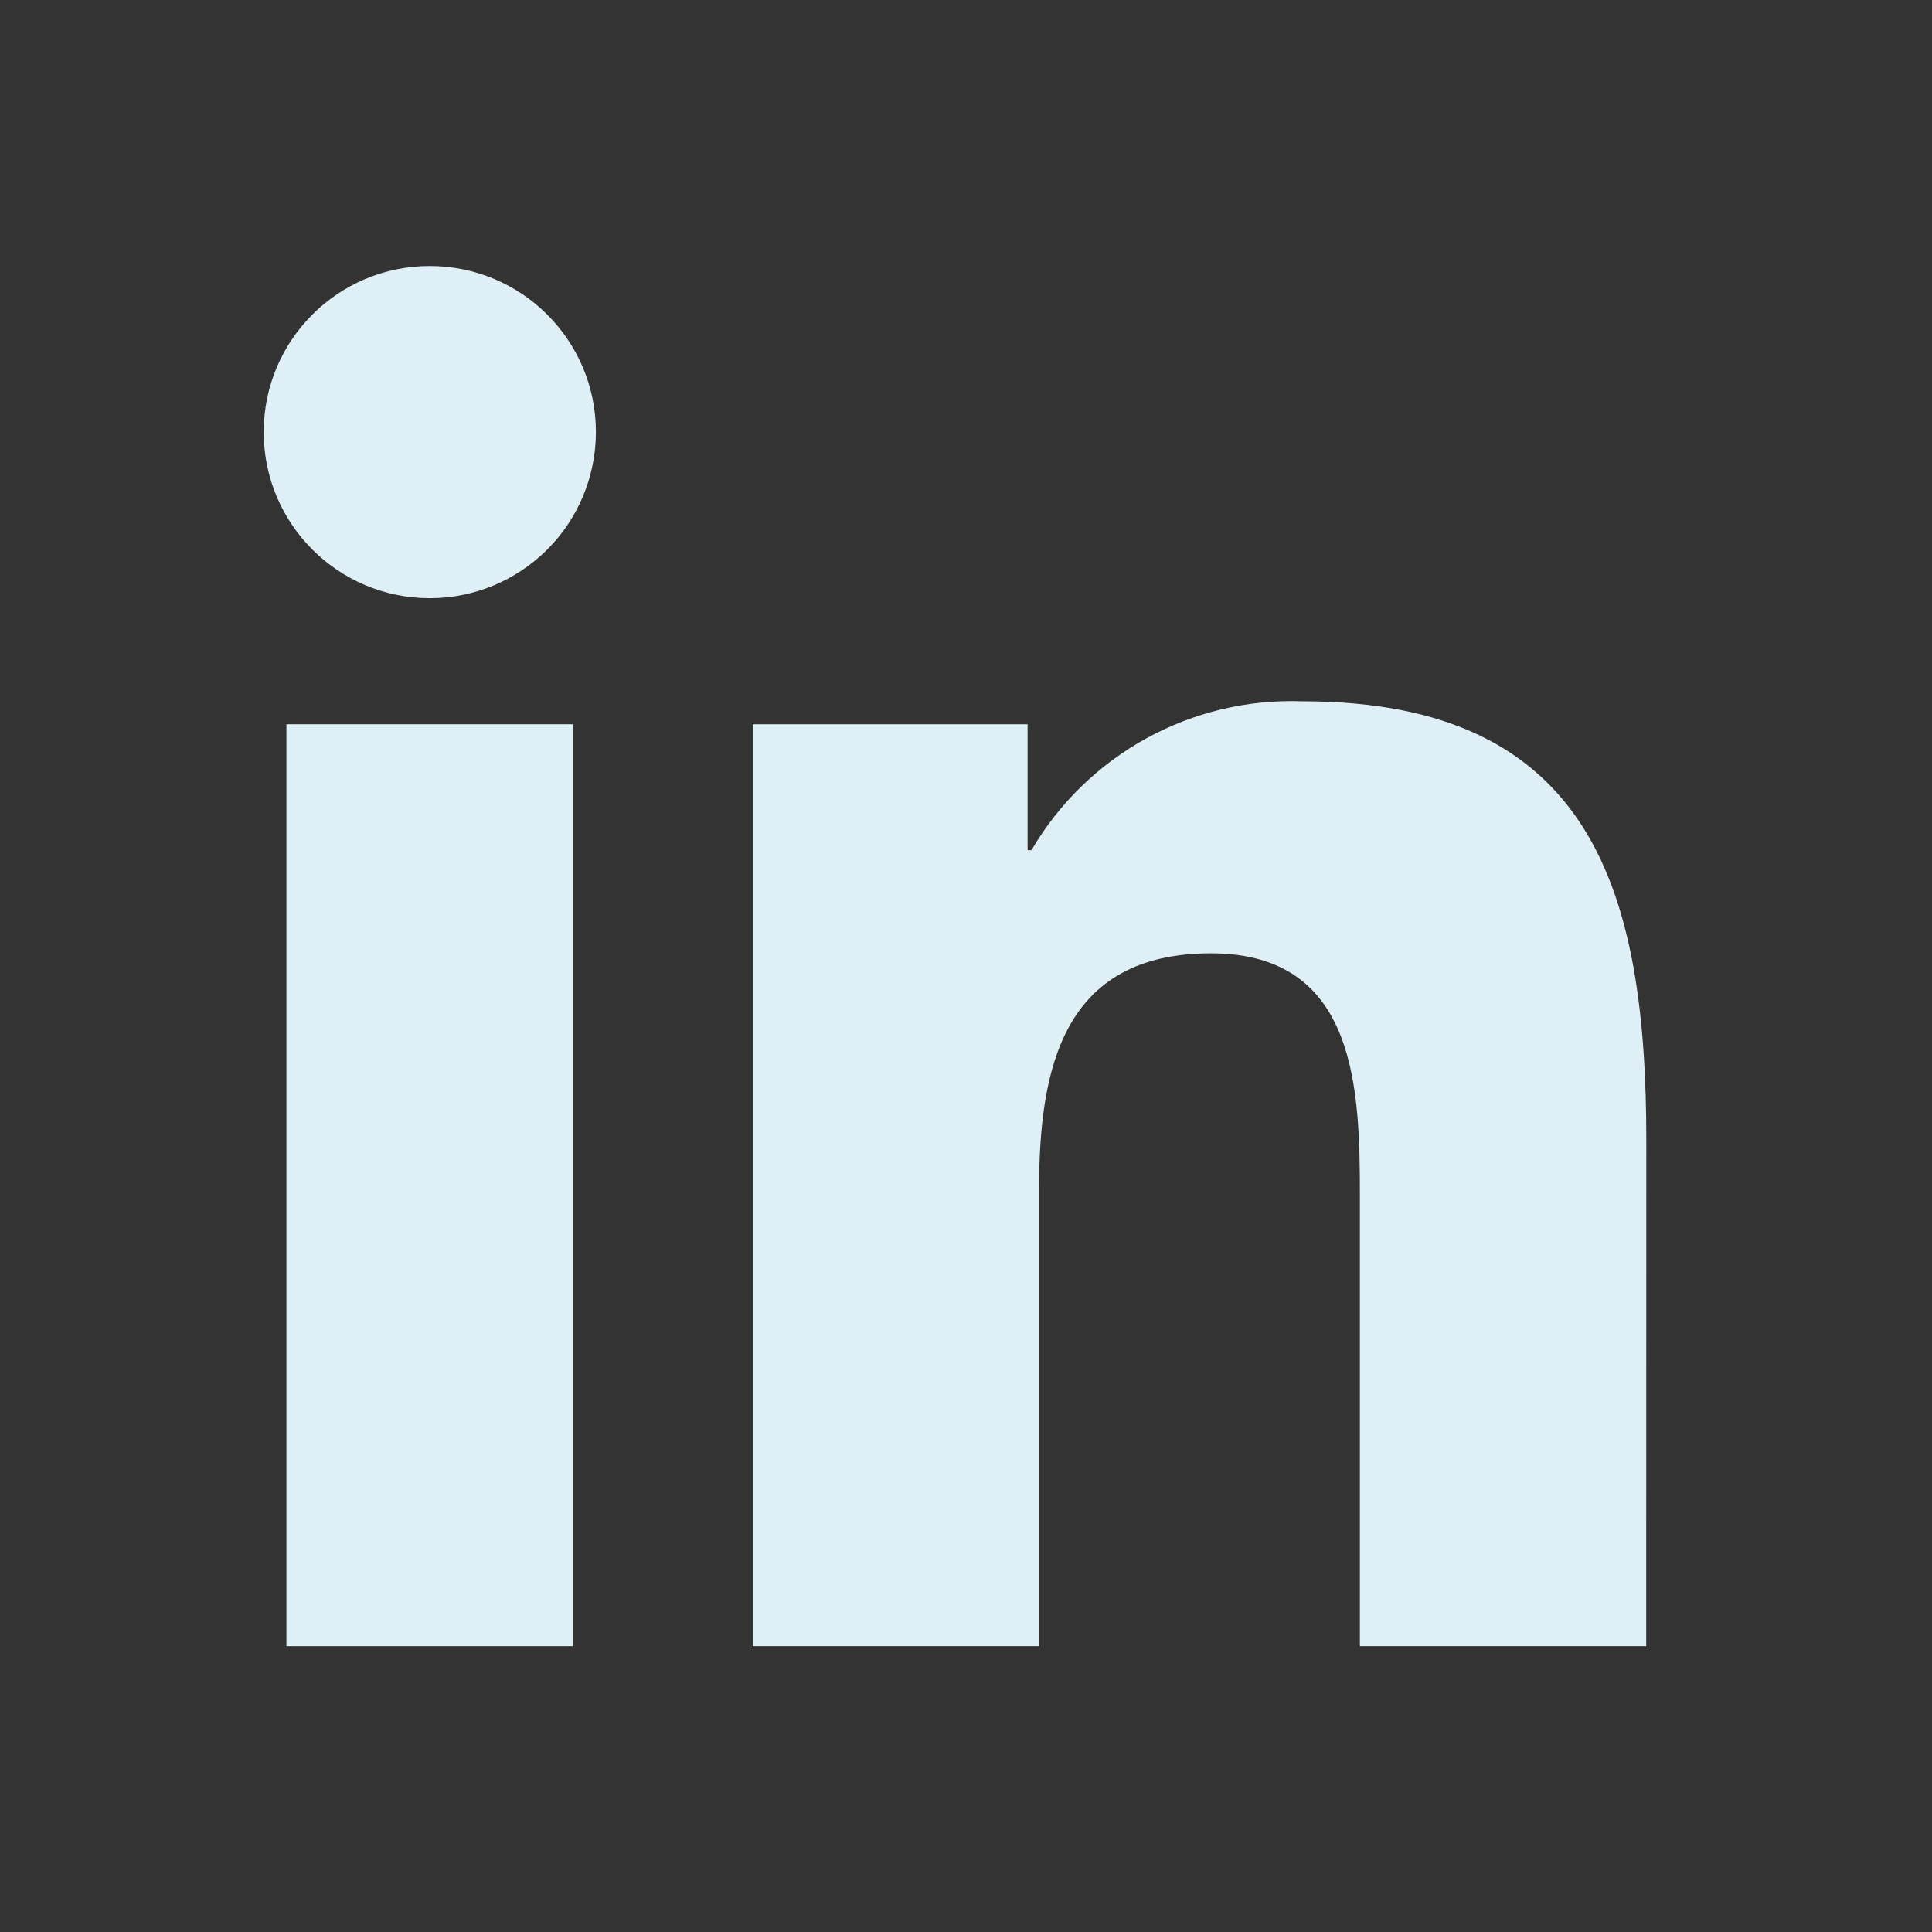 <svg width="16" height="16" viewBox="0 0 16 16" fill="none" xmlns="http://www.w3.org/2000/svg">
<rect x="0" y="0" width="16" height="16" fill="#333333" stroke="none"/>
<path d="M11.262 13.633H13.633L13.634 9.445C13.634 7.388 13.191 5.808 10.788 5.808C9.869 5.774 9.006 6.248 8.542 7.041H8.51V5.998H6.235V13.633H8.605V9.856C8.605 8.86 8.794 7.895 10.029 7.895C11.246 7.895 11.262 9.035 11.262 9.92V13.633Z" fill="#DEEFF5"/>
<path d="M2.184 3.579C2.184 4.338 2.8 4.954 3.56 4.954C3.924 4.954 4.274 4.809 4.532 4.551C4.79 4.293 4.935 3.943 4.935 3.578C4.935 2.818 4.319 2.203 3.559 2.203C2.799 2.203 2.183 2.819 2.184 3.579Z" fill="#DEEFF5"/>
<path d="M2.372 13.633H4.745V5.998H2.372V13.633Z" fill="#DEEFF5"/>
</svg>
